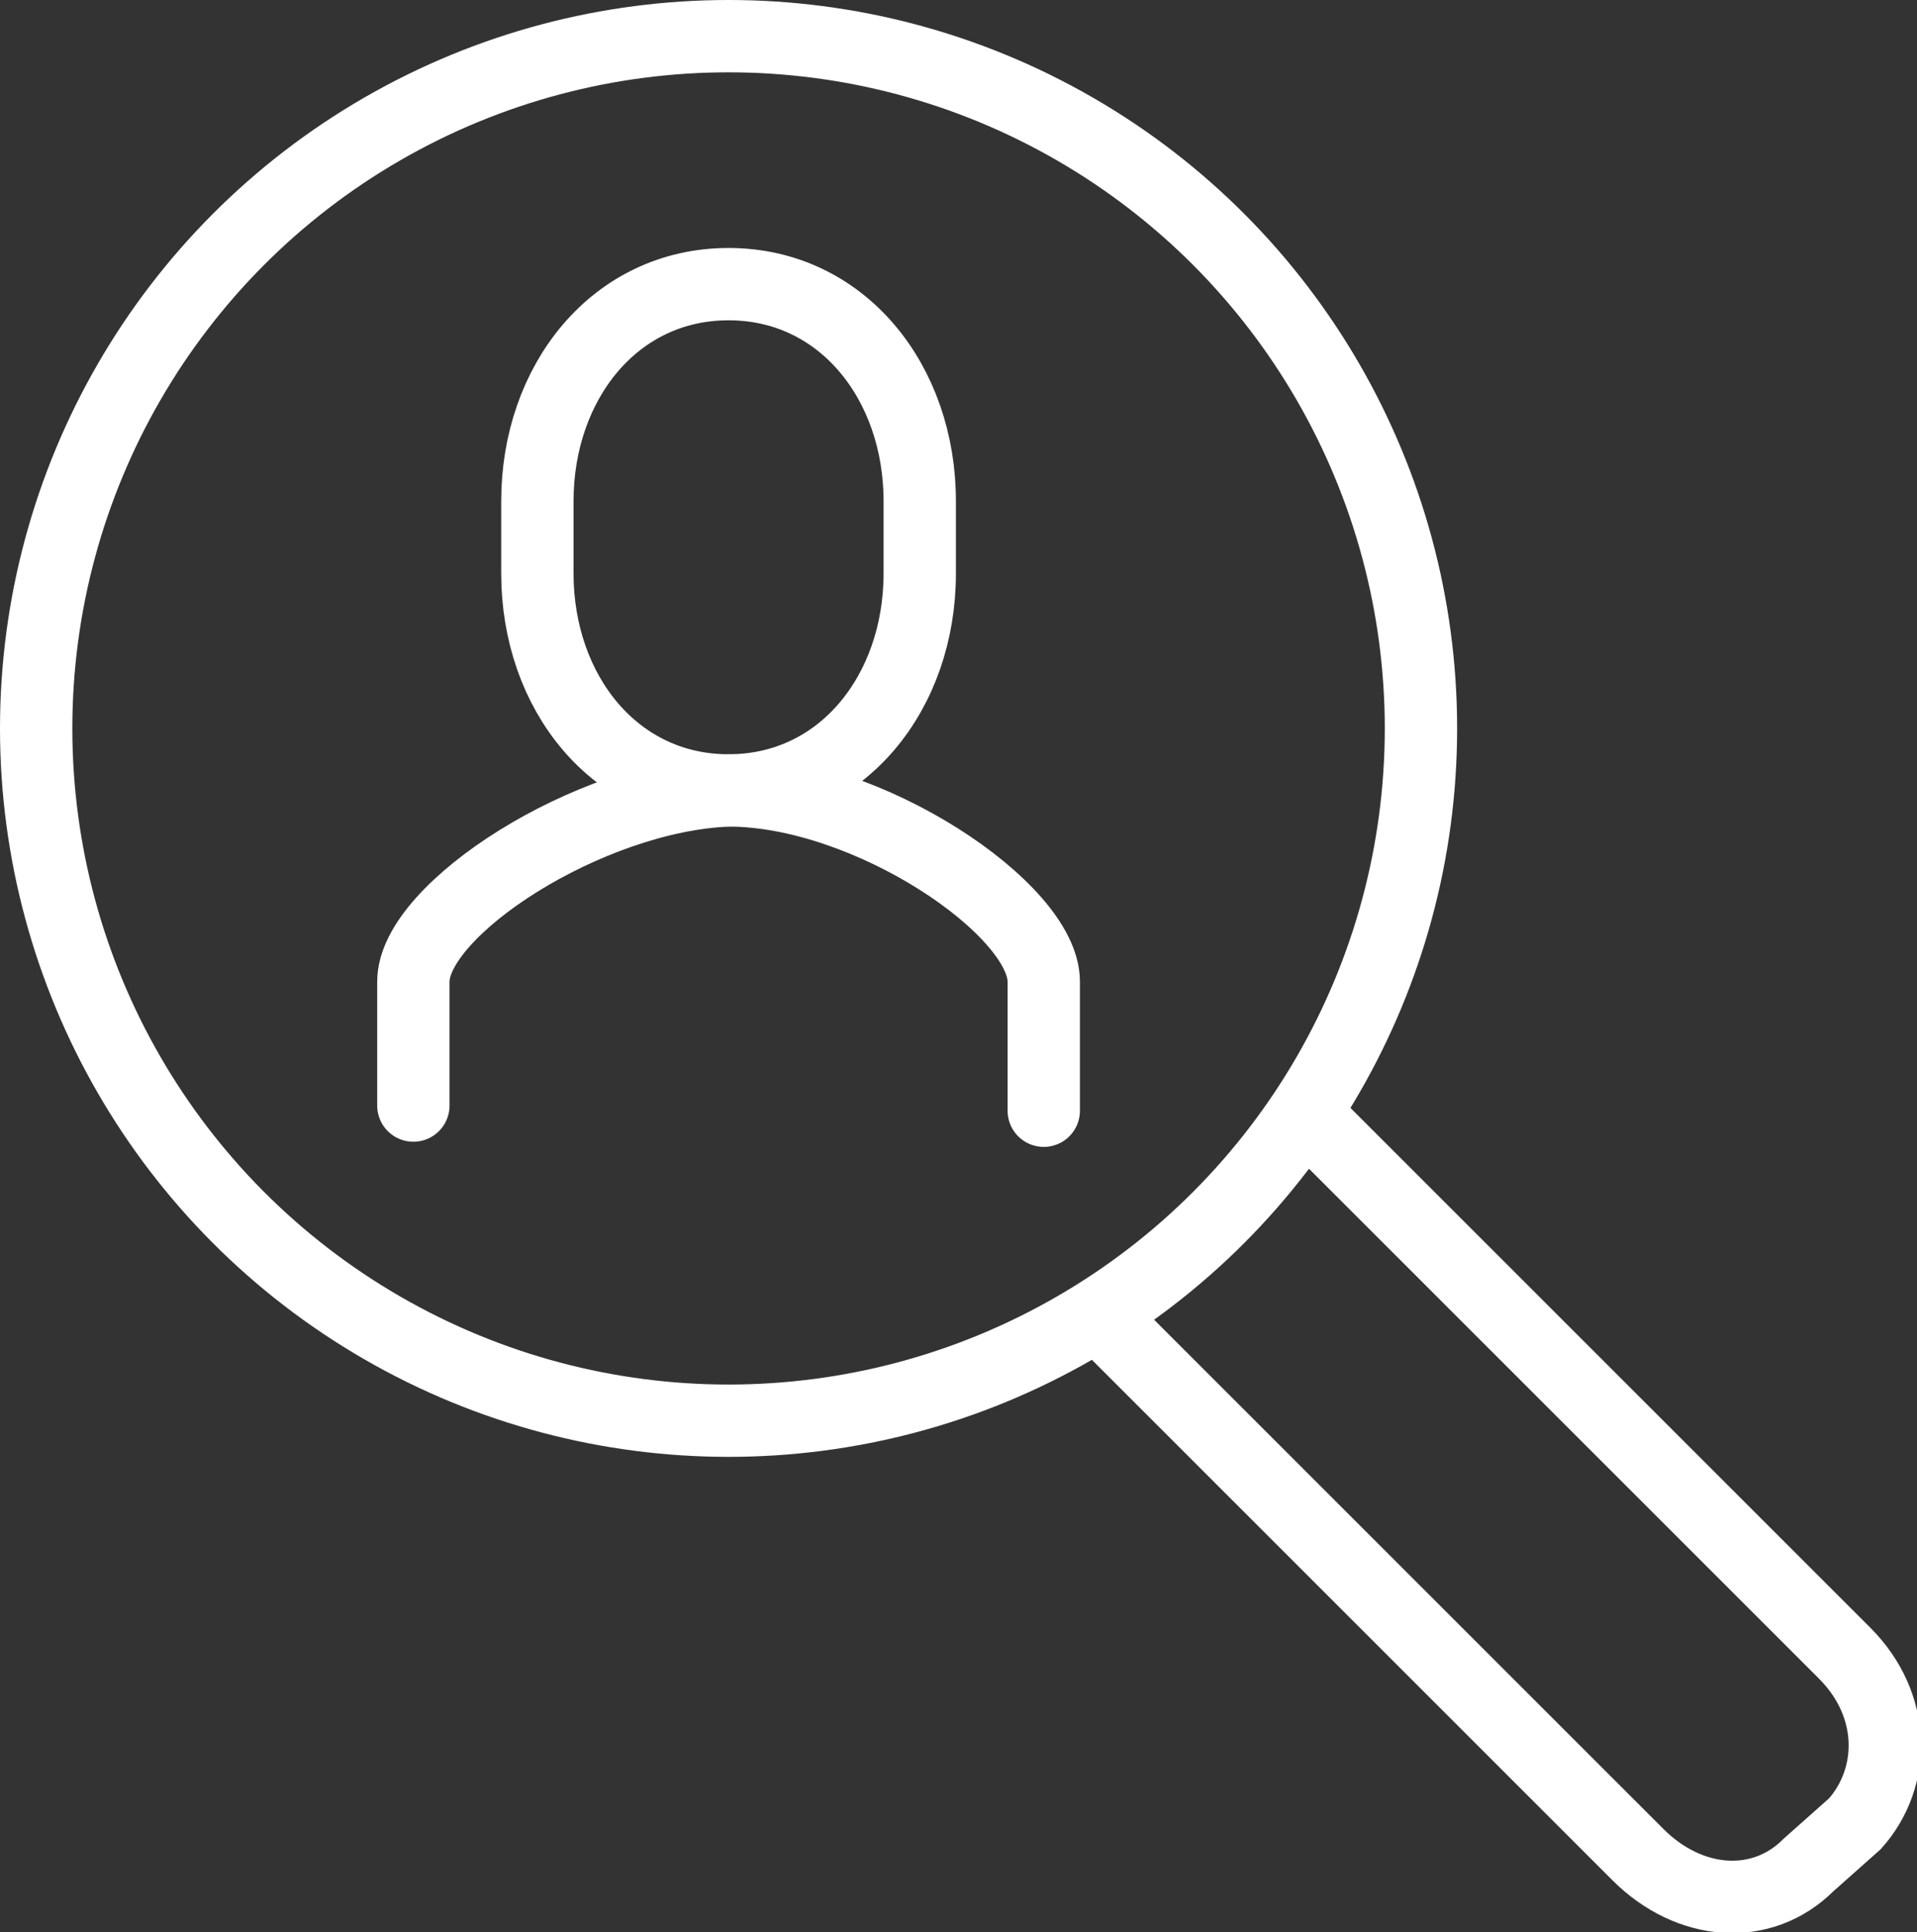 <?xml version="1.0" encoding="utf-8"?>
<!-- Generator: Adobe Illustrator 26.5.0, SVG Export Plug-In . SVG Version: 6.00 Build 0)  -->
<svg version="1.1" id="Layer_1" xmlns="http://www.w3.org/2000/svg" xmlns:xlink="http://www.w3.org/1999/xlink" x="0px" y="0px"
	 width="37.1px" height="37.4px" viewBox="0 0 37.1 37.4" style="enable-background:new 0 0 37.1 37.4;" xml:space="preserve">
<rect x="0" y="0" width="37.1" height="37.4" fill="#333333" stroke="none"/>
<style type="text/css">
	.st0{fill:none;stroke:#FFFFFF;stroke-width:1.4;stroke-linecap:round;stroke-miterlimit:10;}
	.st1{fill:none;stroke:#FFFFFF;stroke-width:1.4;stroke-miterlimit:10;}
</style>
<g>
	<path class="st0" d="M20.2,21.5V19c0-1.4-3.4-3.7-6.1-3.7C11.4,15.4,8,17.6,8,19v2.4"/>
	<circle class="st1" cx="14.1" cy="14.1" r="13.4"/>
	<path class="st1" d="M14.1,15.3c-2.2,0-3.7-1.9-3.7-4.2V9.7c0-2.3,1.5-4.2,3.7-4.2c2.2,0,3.7,1.9,3.7,4.2v1.4
		C17.8,13.4,16.3,15.3,14.1,15.3z"/>
	<path class="st1" d="M25.3,21.6L35.7,32c1,1,1,2.4,0.2,3.3L35,36.1c-0.9,0.9-2.3,0.8-3.3-0.2L21.4,25.6"/>
</g>
</svg>
